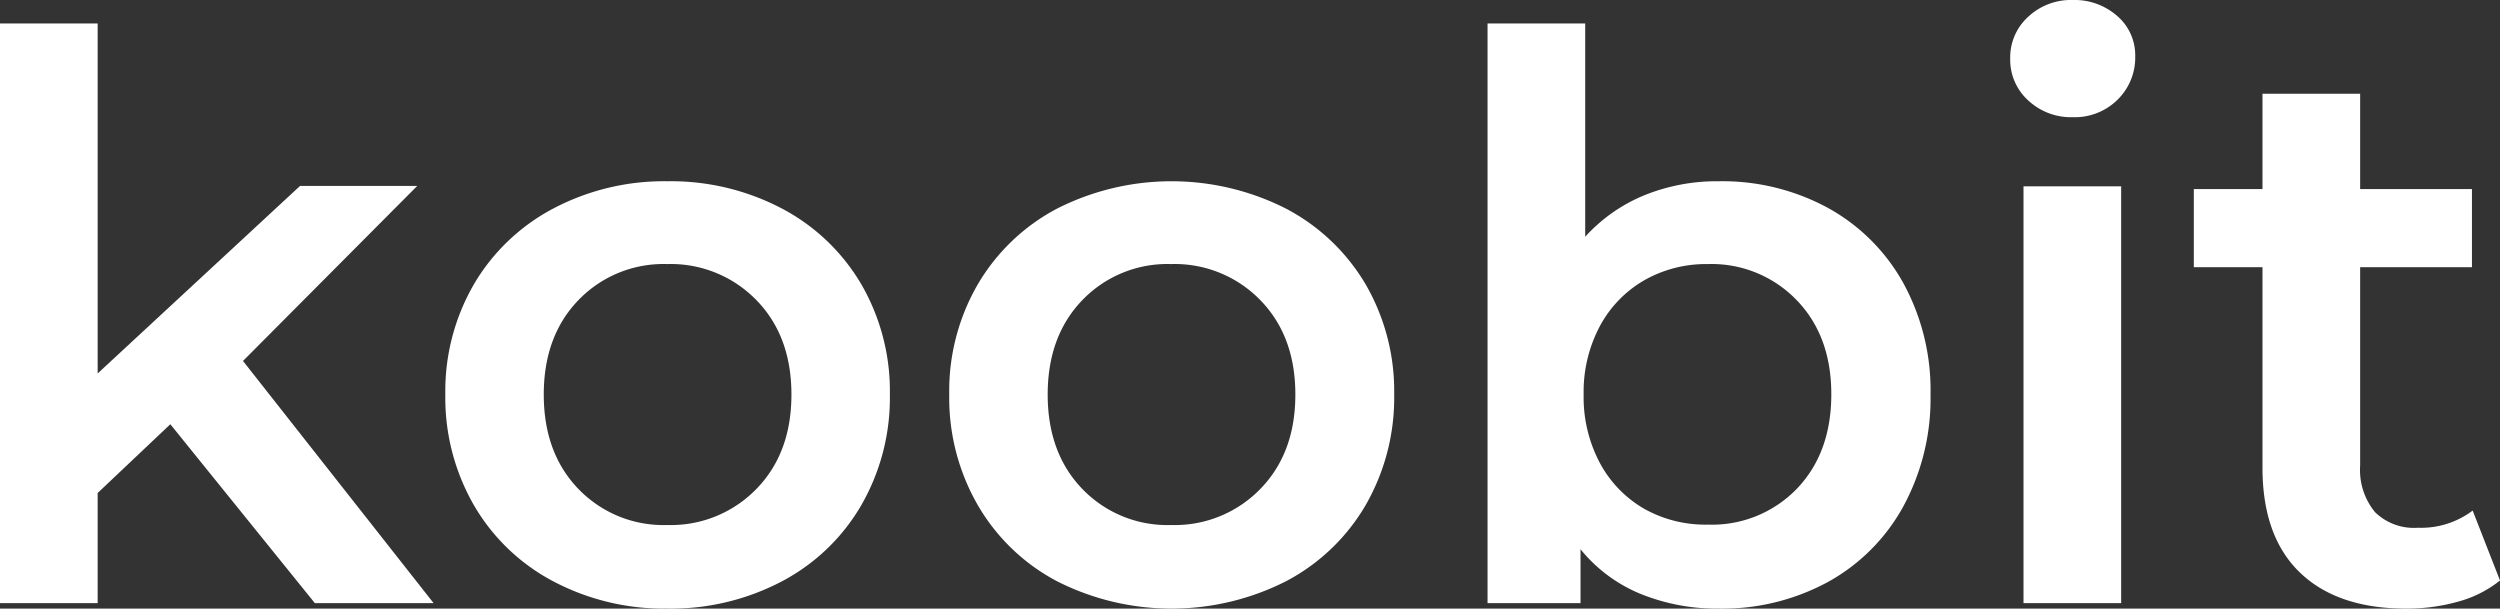 <svg id="Layer_2" data-name="Layer 2" xmlns="http://www.w3.org/2000/svg" viewBox="0 0 319.99 77.9"><rect x="0" y="0" width="319.99" height="77.9" fill="#333333" stroke="none"/><path d="M22,55.3l-9.3,8.8V78.2H.2V4H12.7V48.8l25.9-24h15L31.3,47.2l24.4,31H40.5Z" transform="translate(-0.2 -1)" style="fill:#fff"/><path d="M71,75.4a25.48,25.48,0,0,1-10.15-9.75A27.57,27.57,0,0,1,57.2,51.5a27.28,27.28,0,0,1,3.65-14.1A25.62,25.62,0,0,1,71,27.7a30.33,30.33,0,0,1,14.6-3.5,30.53,30.53,0,0,1,14.7,3.5,25.62,25.62,0,0,1,10.15,9.7,27.28,27.28,0,0,1,3.65,14.1,27.57,27.57,0,0,1-3.65,14.15A25.48,25.48,0,0,1,100.3,75.4a30.53,30.53,0,0,1-14.7,3.5A30.33,30.33,0,0,1,71,75.4ZM97,63.6q4.5-4.6,4.5-12.1T97,39.4a15.26,15.26,0,0,0-11.4-4.6,15.1,15.1,0,0,0-11.35,4.6Q69.8,44,69.8,51.5t4.45,12.1A15.1,15.1,0,0,0,85.6,68.2,15.26,15.26,0,0,0,97,63.6Z" transform="translate(-0.2 -1)" style="fill:#fff"/><path d="M135.5,75.4a25.41,25.41,0,0,1-10.15-9.75A27.47,27.47,0,0,1,121.7,51.5a27.19,27.19,0,0,1,3.65-14.1,25.56,25.56,0,0,1,10.15-9.7,32.41,32.41,0,0,1,29.3,0A25.69,25.69,0,0,1,175,37.4a27.28,27.28,0,0,1,3.65,14.1A27.57,27.57,0,0,1,175,65.65,25.54,25.54,0,0,1,164.8,75.4a32.41,32.41,0,0,1-29.3,0Zm26-11.8Q166,59,166,51.5t-4.5-12.1a15.26,15.26,0,0,0-11.4-4.6,15.09,15.09,0,0,0-11.35,4.6Q134.3,44,134.3,51.5t4.45,12.1a15.09,15.09,0,0,0,11.35,4.6A15.26,15.26,0,0,0,161.5,63.6Z" transform="translate(-0.2 -1)" style="fill:#fff"/><path d="M234.15,27.6a24.61,24.61,0,0,1,9.65,9.6,28.61,28.61,0,0,1,3.5,14.3,28.91,28.91,0,0,1-3.5,14.35,24.47,24.47,0,0,1-9.65,9.65,28.31,28.31,0,0,1-14,3.4,25.93,25.93,0,0,1-10-1.9,19.31,19.31,0,0,1-7.65-5.7v6.9H190.6V4h12.5V31.3a21,21,0,0,1,7.55-5.3,24.73,24.73,0,0,1,9.55-1.8A28.31,28.31,0,0,1,234.15,27.6Zm-4,36q4.44-4.6,4.45-12.1t-4.45-12.1a15.1,15.1,0,0,0-11.35-4.6,16,16,0,0,0-8.1,2.05A14.86,14.86,0,0,0,205,42.7a17.9,17.9,0,0,0-2.1,8.8,17.9,17.9,0,0,0,2.1,8.8,14.86,14.86,0,0,0,5.7,5.85,16,16,0,0,0,8.1,2A15.1,15.1,0,0,0,230.15,63.6Z" transform="translate(-0.2 -1)" style="fill:#fff"/><path d="M259.8,13.85a7,7,0,0,1-2.3-5.35,7,7,0,0,1,2.3-5.35A8,8,0,0,1,265.5,1a8.26,8.26,0,0,1,5.7,2.05,6.62,6.62,0,0,1,2.3,5.15,7.54,7.54,0,0,1-2.25,5.55A7.79,7.79,0,0,1,265.5,16,8,8,0,0,1,259.8,13.85Zm-.6,11h12.5V78.2H259.2Z" transform="translate(-0.2 -1)" style="fill:#fff"/><path d="M320.19,75.3a14.69,14.69,0,0,1-5.34,2.7,24.13,24.13,0,0,1-6.66.9q-8.79,0-13.59-4.6t-4.81-13.4V35.2H281v-10h8.79V13h12.5V25.2H316.6v10H302.29V60.6a8.49,8.49,0,0,0,1.9,5.95,7.12,7.12,0,0,0,5.5,2,10.93,10.93,0,0,0,7-2.2Z" transform="translate(-0.2 -1)" style="fill:#fff"/></svg>